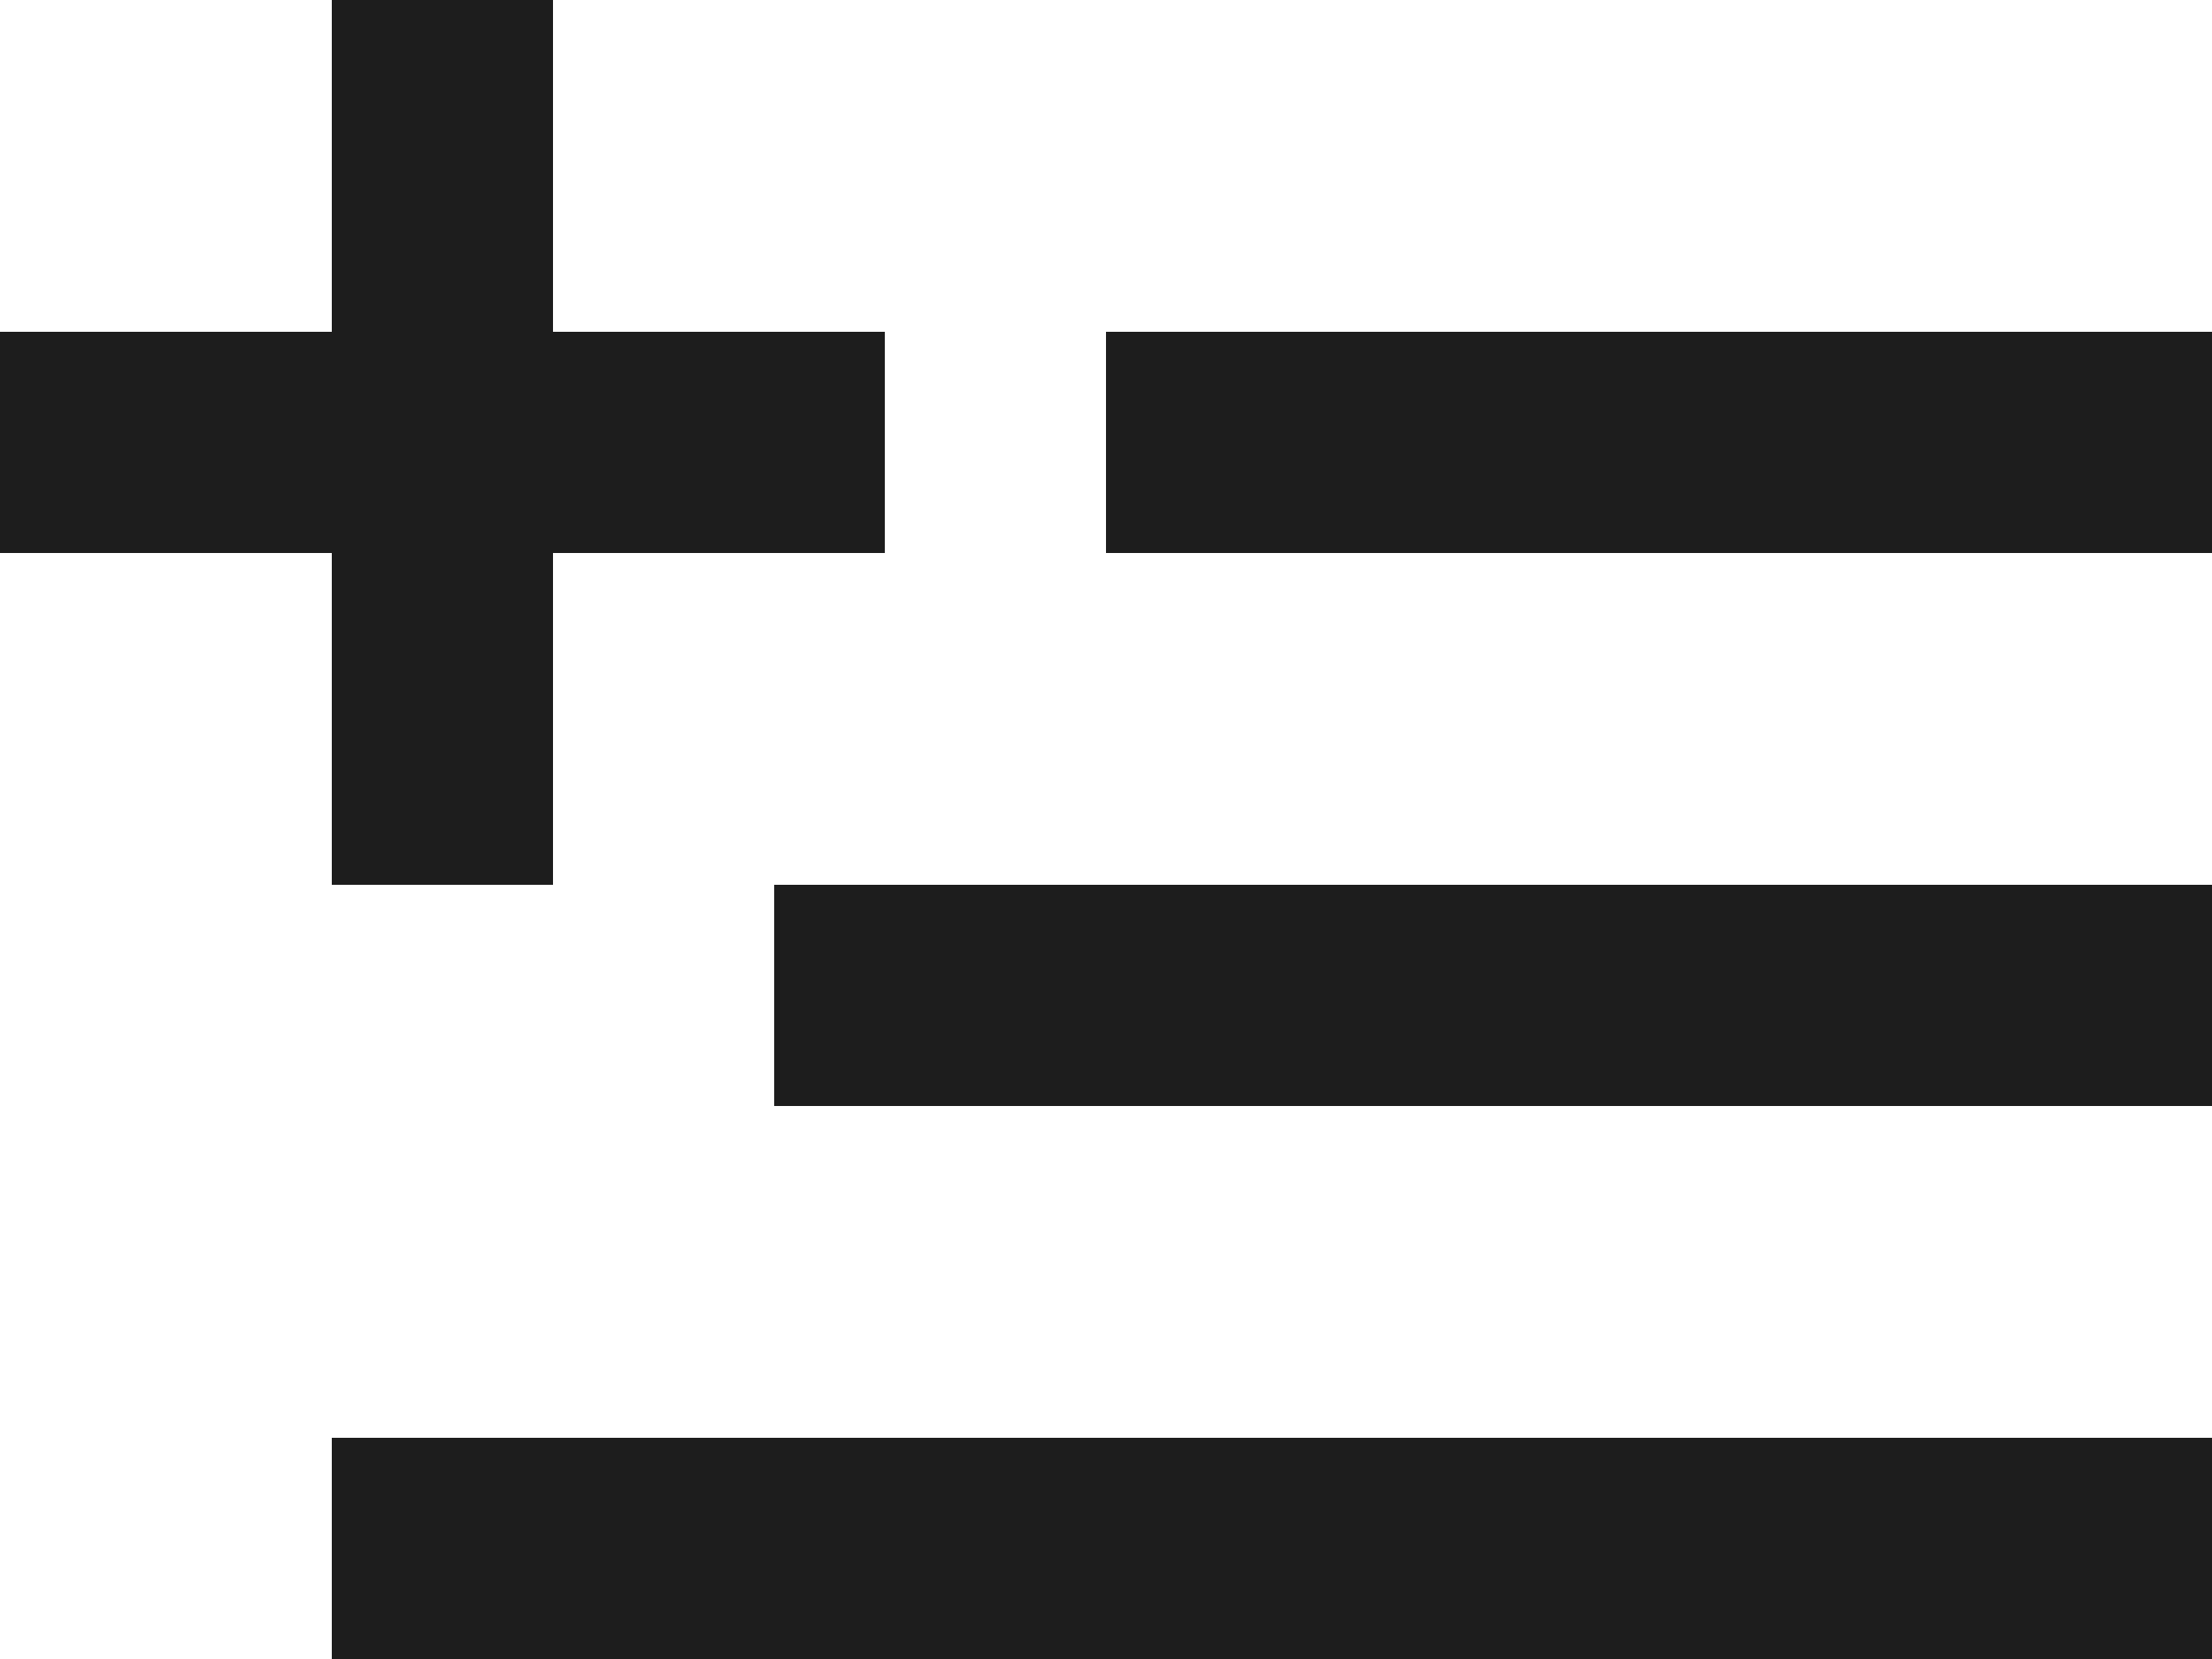 <svg width="20" height="15" fill="none" xmlns="http://www.w3.org/2000/svg"><path fill-rule="evenodd" clip-rule="evenodd" d="M3 0h2v3h3v2H5v3H3V5H0V3h3V0zm17 3H10v2h10V3zM7 8h13v2H7V8zm13 5H3v2h17v-2z" fill="#1D1D1D"/></svg>